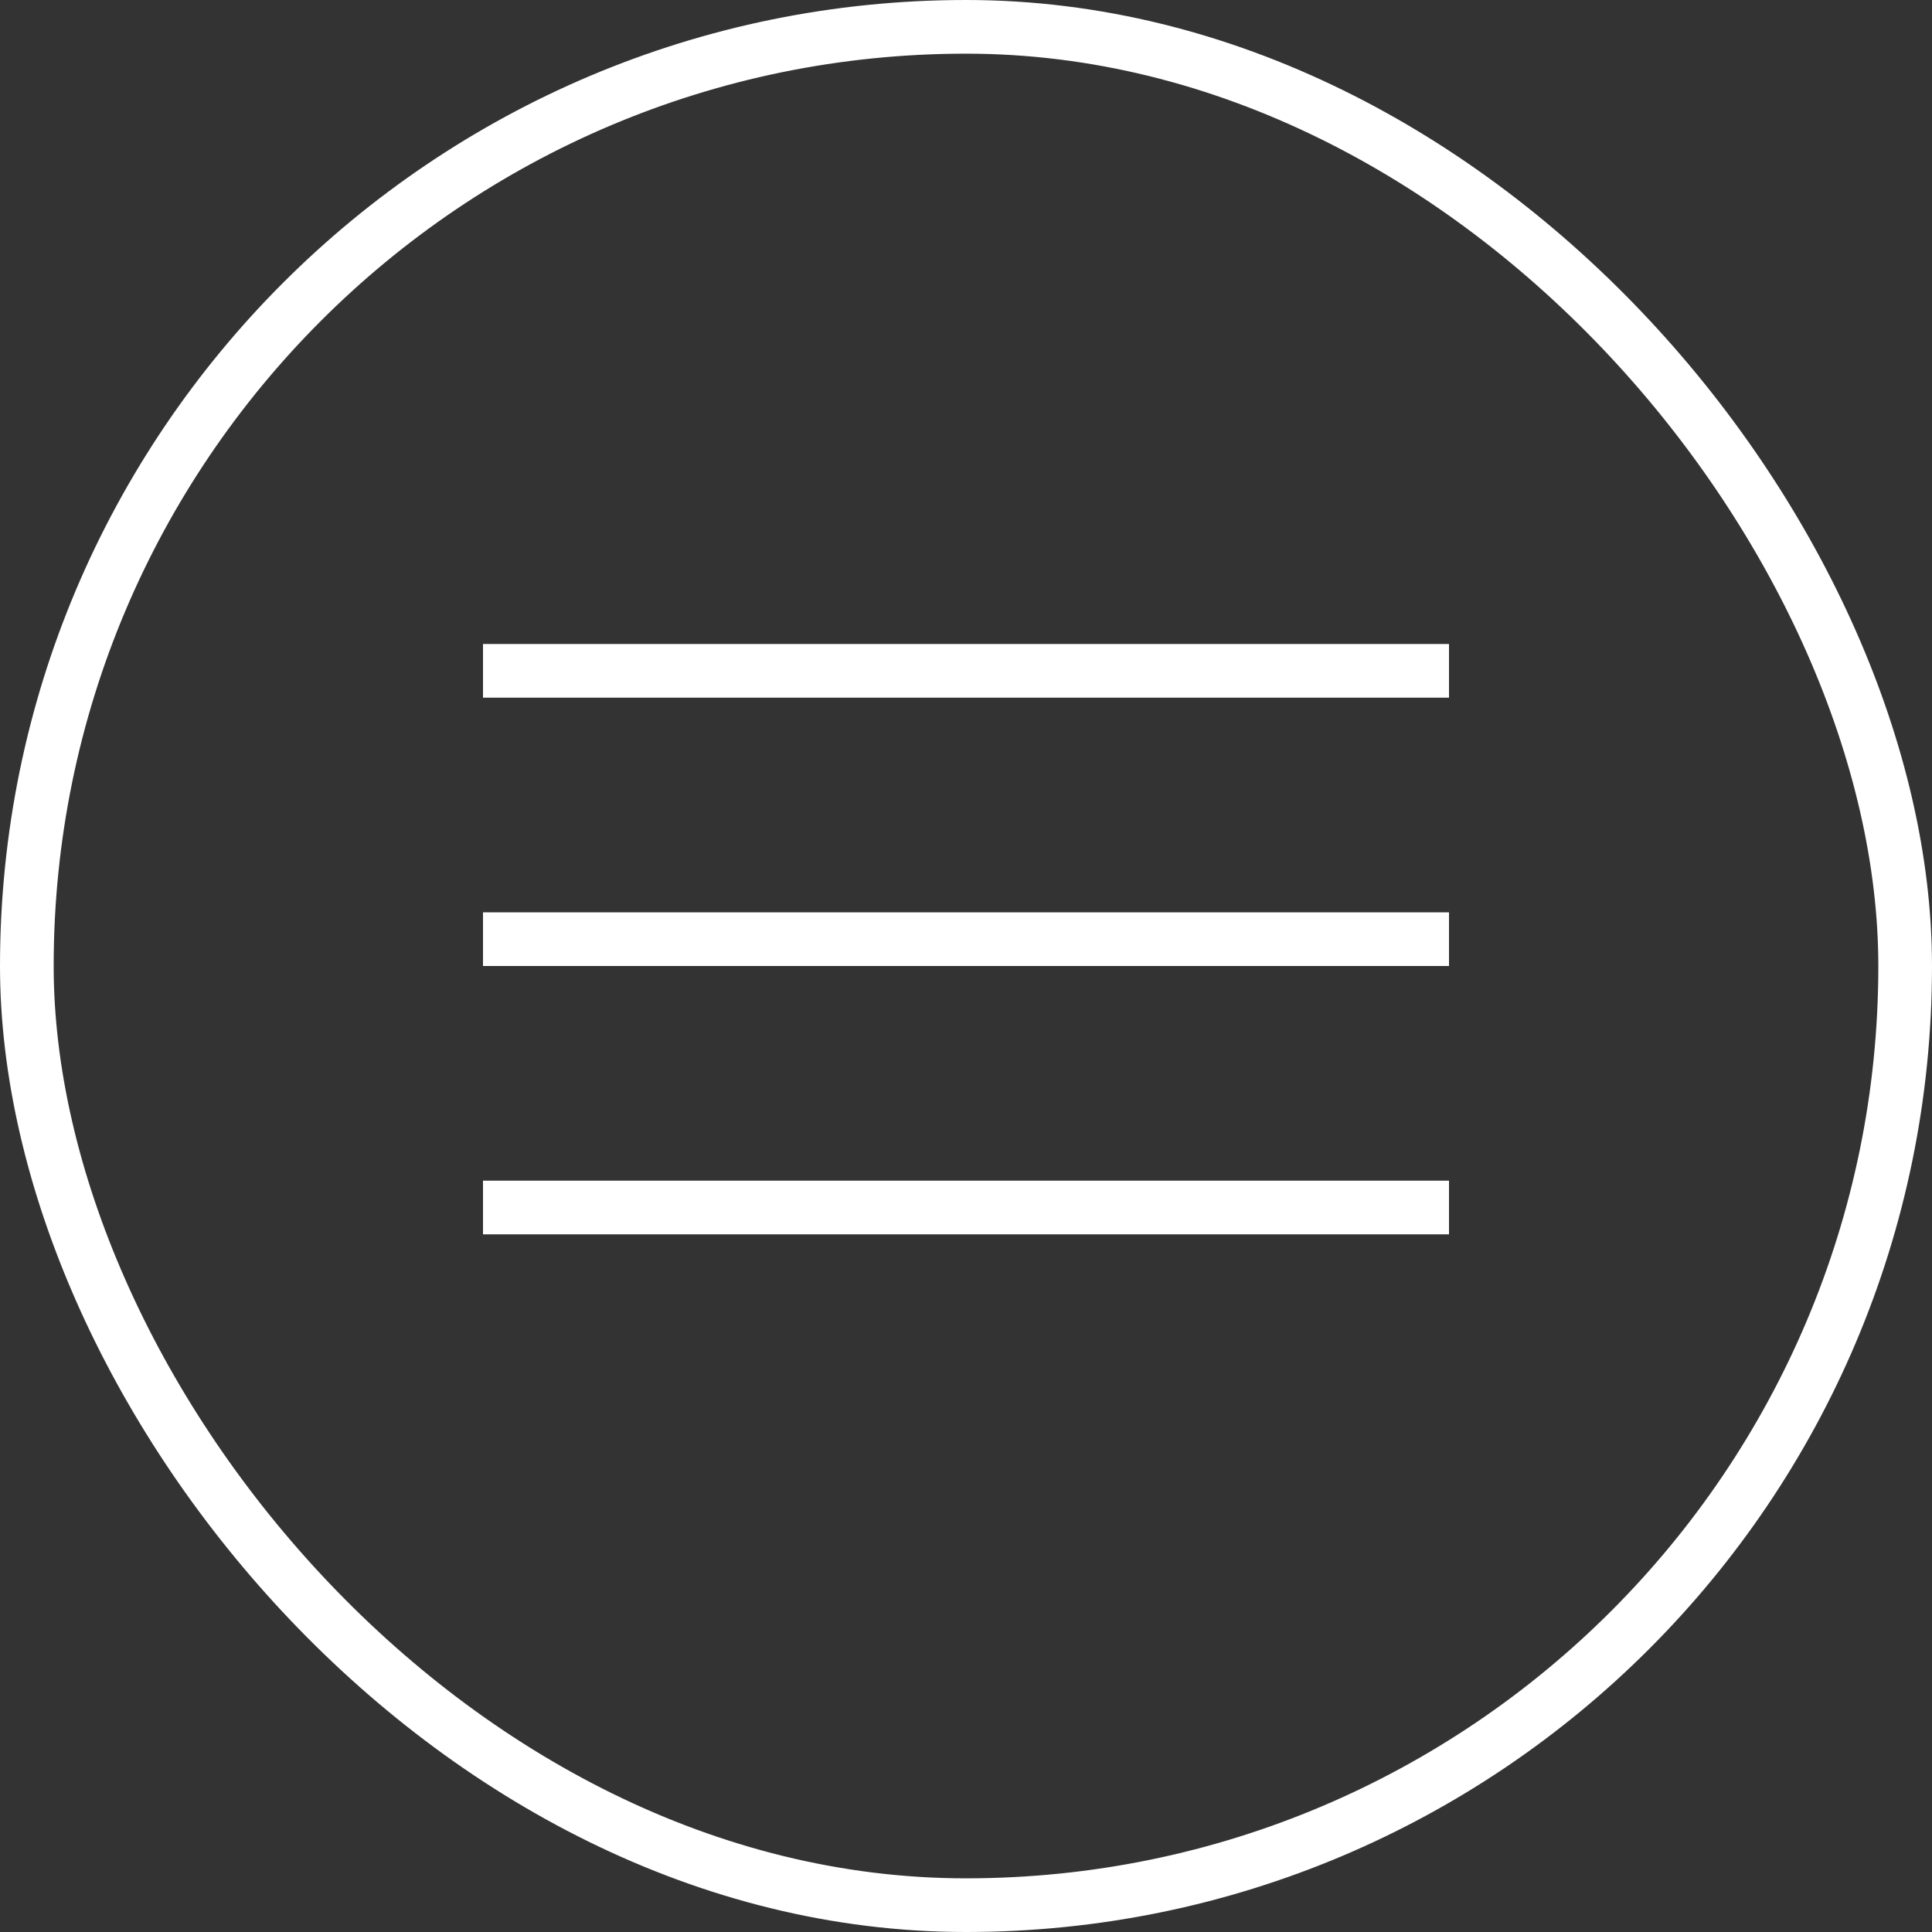 <?xml version="1.0" encoding="UTF-8"?> <svg xmlns="http://www.w3.org/2000/svg" width="36" height="36" viewBox="0 0 36 36" fill="none"><rect x="0" y="0" width="36" height="36" fill="#333333" stroke="none"/> <rect x="0.5" y="0.5" width="35" height="35" rx="17.5" stroke="white"></rect> <line x1="9" y1="12.5" x2="27" y2="12.5" stroke="white"></line> <line x1="9" y1="17.5" x2="27" y2="17.5" stroke="white"></line> <line x1="9" y1="22.5" x2="27" y2="22.5" stroke="white"></line> </svg> 
